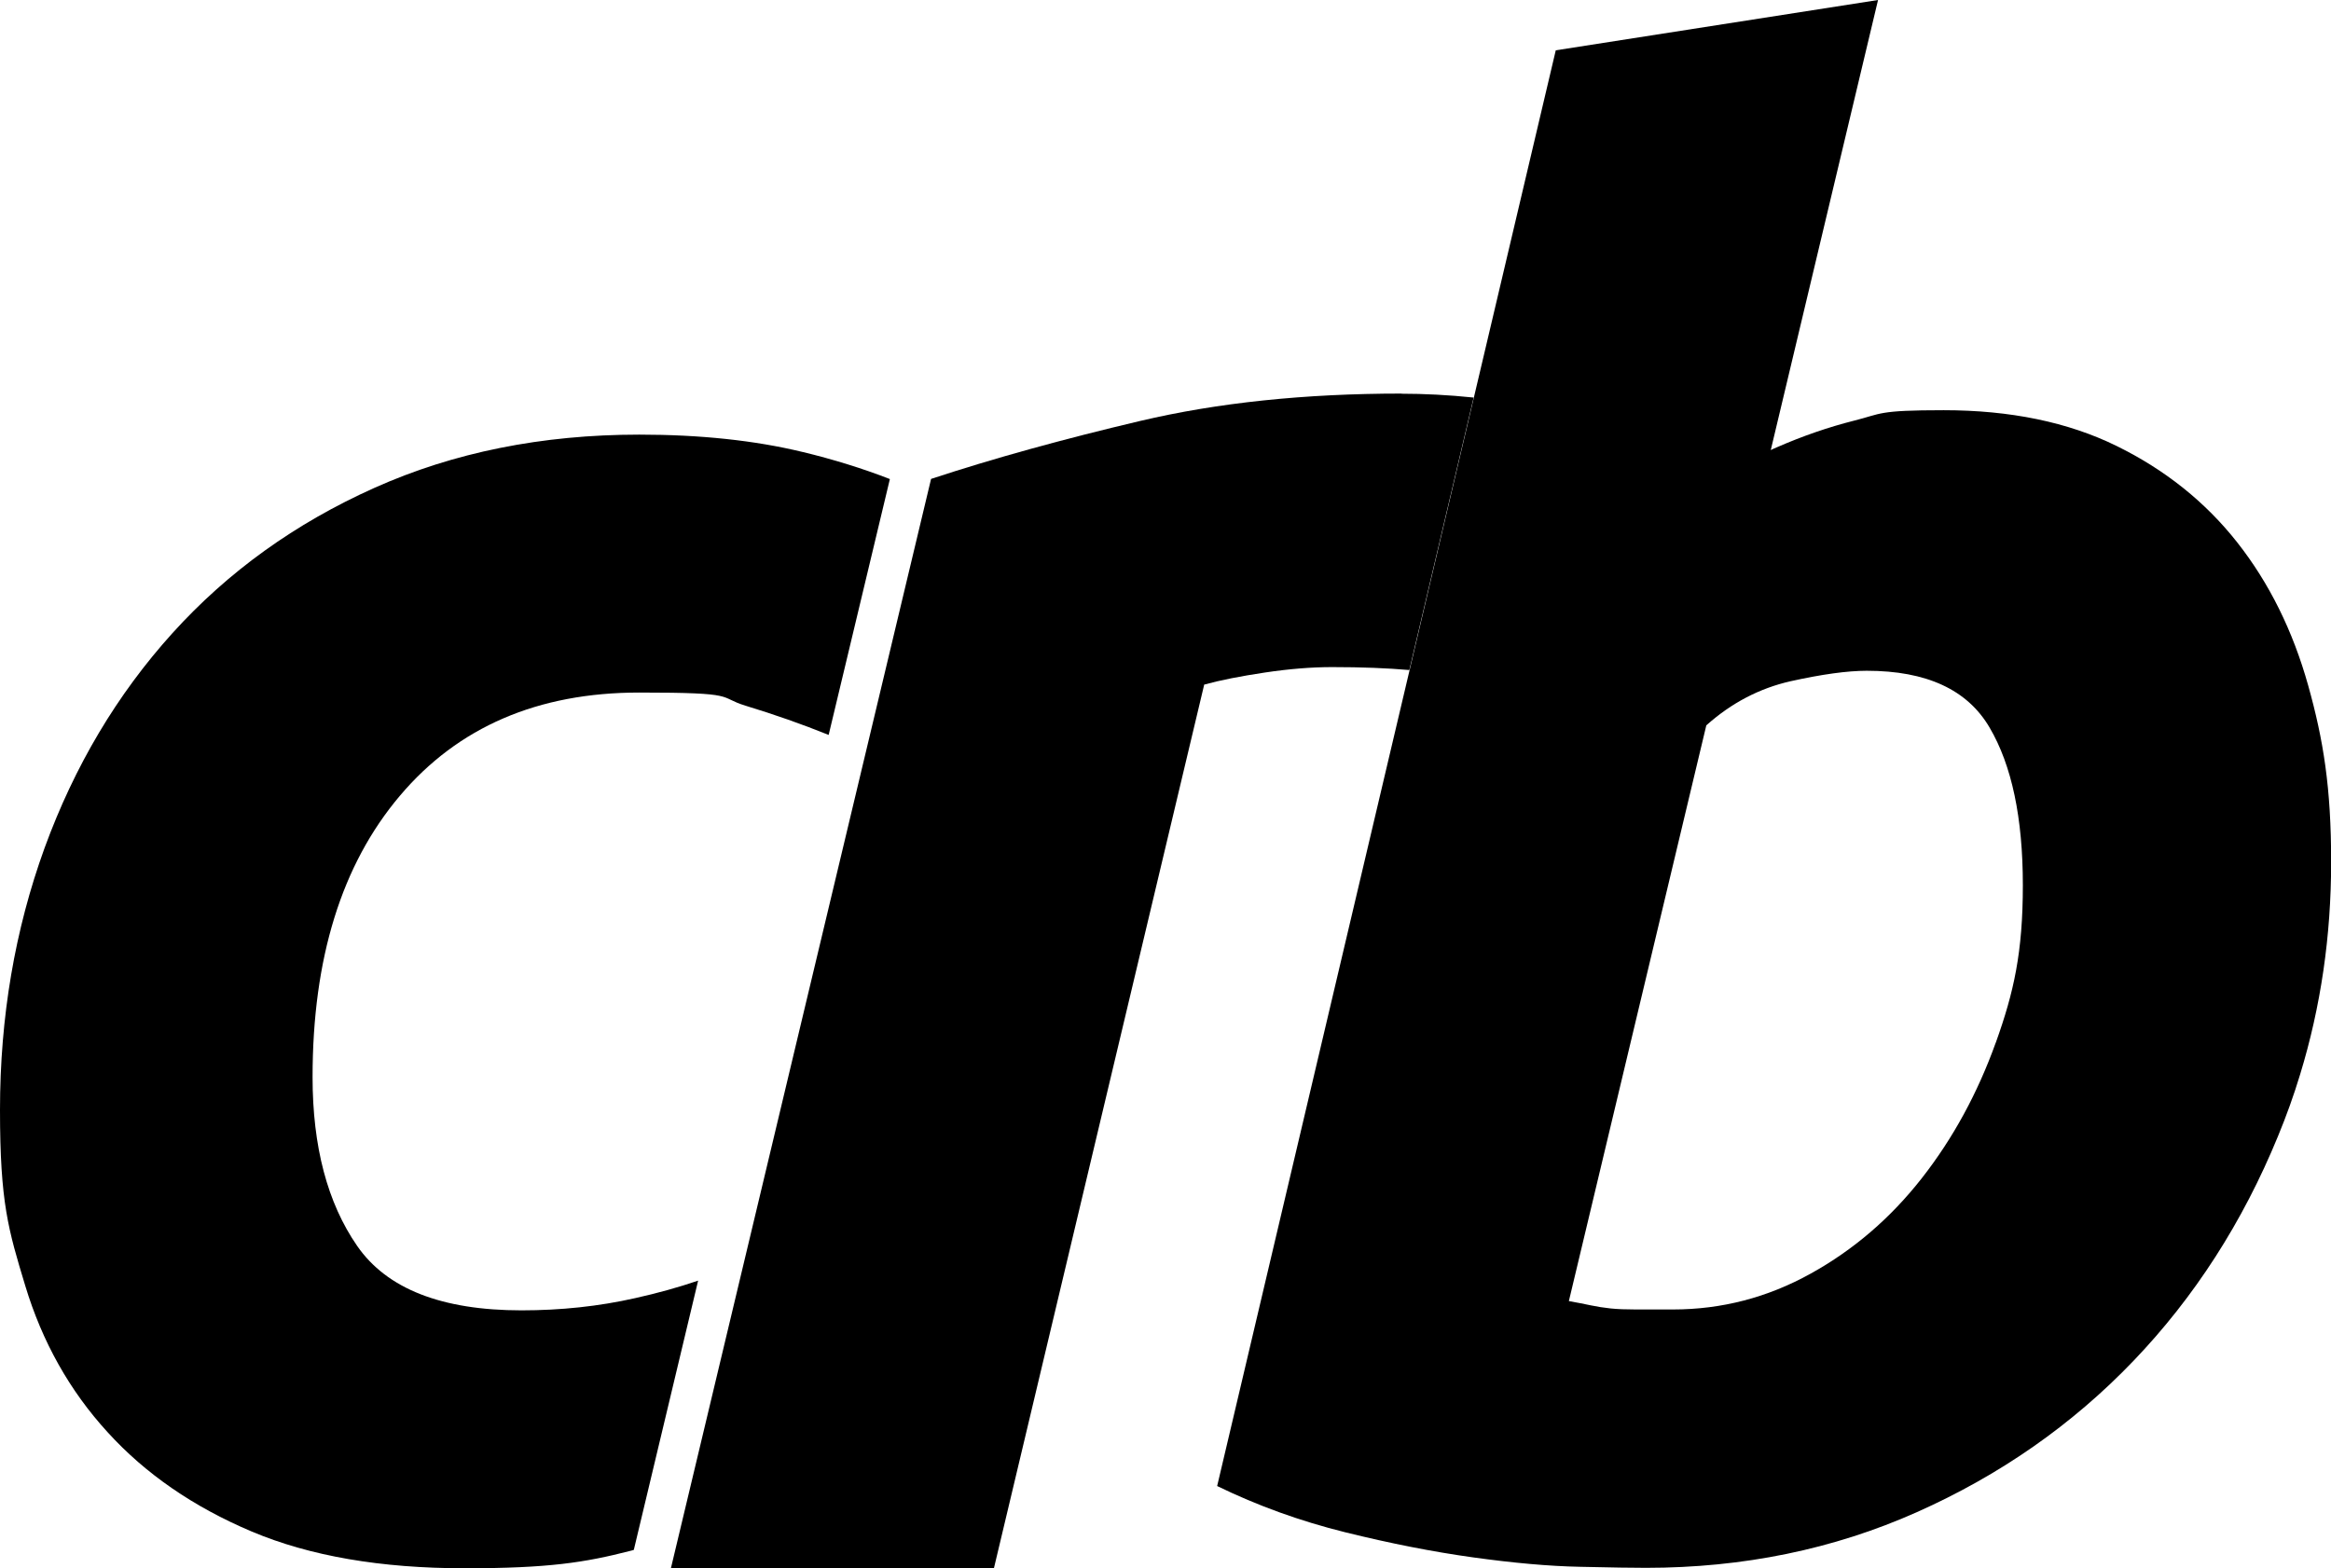 <?xml version="1.0" encoding="UTF-8"?>
<svg xmlns="http://www.w3.org/2000/svg" id="Layer_1" version="1.1" viewBox="0 0 1584 1065.9">
  <g>
    <path d="M952.4,267.5c-65.8,0-125,6.2-177.6,18.6-52.5,12.4-99.9,25.5-142.1,39.4l-176.8,740.4h219.5l142.9-600.6c10.8-3,24.6-5.7,41.2-8.2,16.7-2.5,31.9-3.7,45.7-3.7,20.2,0,37.7.7,52.5,2l43.7-185.2c-17.4-1.8-33.7-2.6-49-2.6h0Z"></path>
    <path d="M1568.5,465.9c-10.4-37.1-26.4-69.5-48.1-97.1s-49.1-49.5-82.1-65.7-72.2-24.3-117.5-24.3-42,2.4-60.9,7.1c-17.4,4.4-34.8,10.4-52.2,18-1.5.6-3,1.3-4.4,2L1276.2,0l-219,34.2-230.1,975.8c27.3,13.3,56.3,23.8,86.9,31.4,30.7,7.6,59.7,13.3,87,17.1,27.4,3.8,51.7,6,72.9,6.4,21.2.5,36.1.7,44.6.7,66,0,127.4-12.6,184-37.8,56.6-25.2,105.7-59.5,147.2-102.8s74.3-94.3,98.3-152.8c5.7-13.8,10.7-27.7,15-41.9,14.1-46.1,21.1-94.2,21.1-144.5s-5.2-82.8-15.6-119.9h0ZM1356.2,708.6c-12.3,34.3-29,65-50.2,92.1s-46.4,48.8-75.7,65c-29.2,16.2-60.4,24.3-93.4,24.3h-25.5c-6.6,0-12.3-.2-17-.7s-9.2-1.2-13.4-2.1c-4.3-.9-9.2-1.9-14.9-2.9l93.4-391.3c17-15.2,36.1-25.2,57.3-30,21.2-4.7,38.5-7.1,51.7-7.1,40.6,0,68.4,12.8,83.5,38.6,15.1,25.7,22.6,61.4,22.6,107.1s-6.1,72.8-18.4,107.1h0Z"></path>
  </g>
  <path d="M545.4,307.2c-32.6-7.9-69.7-11.8-111-11.8-66.2,0-126.2,12.1-180,36.2-53.8,24.1-99.5,57-137.2,98.7s-66.6,90.4-86.9,146C10.1,632,0,691.3,0,754.4s5.7,81.6,17.2,119.6c11.5,38,30.1,71.2,55.9,99.4,25.7,28.3,58.4,50.8,97.9,67.5s87.8,25,144.8,25,81.6-3.9,112.4-11.8c.8-.2,1.7-.4,2.5-.7l43.7-183c-13.2,4.5-27.5,8.5-42.8,11.9-24.8,5.6-50.6,8.3-77.2,8.3-54.2,0-91.5-14.6-111.7-43.8s-30.3-67.5-30.3-114.7c0-80.7,19.7-144.4,59.3-191.2,39.5-46.8,93.8-70.2,162.7-70.2s52.6,3,72.4,9c19.4,5.9,38.2,12.5,56.3,19.8l41.6-173.9c-18.5-7.2-38.2-13.3-59.2-18.4h0Z"></path>
</svg>
